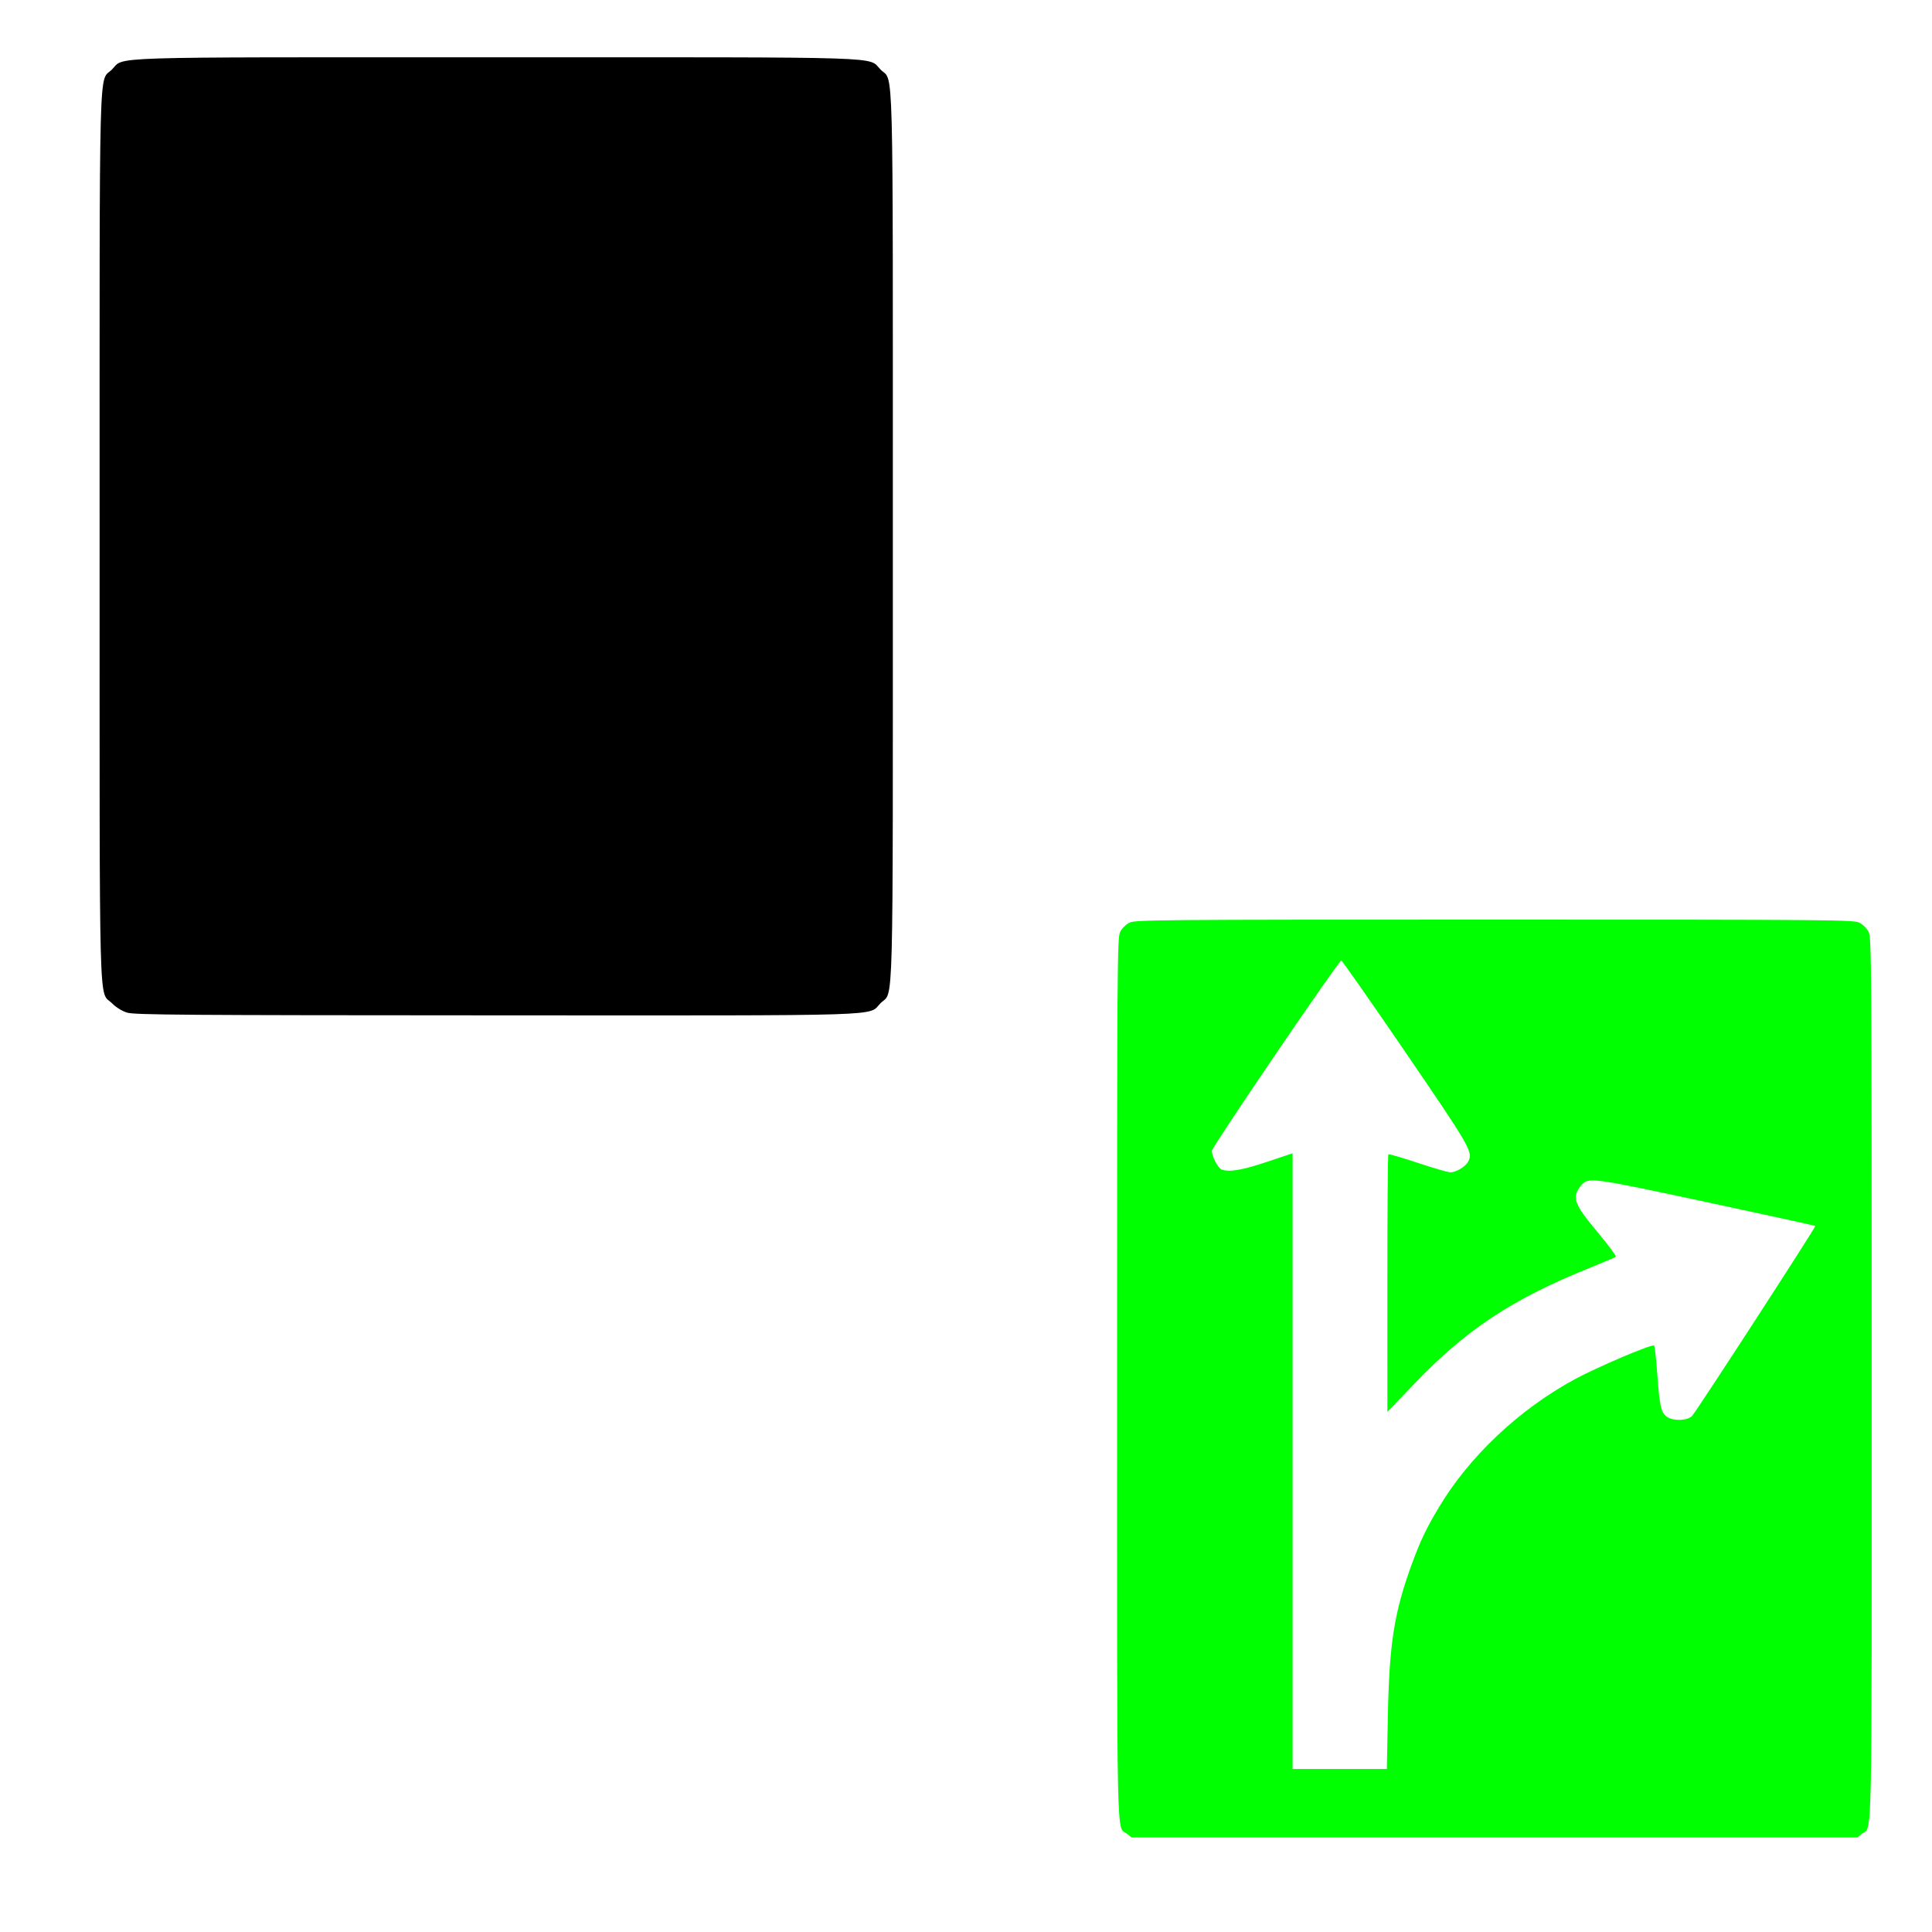 <?xml version="1.0" encoding="UTF-8" standalone="no"?>
<!-- Created with Inkscape (http://www.inkscape.org/) -->

<svg
   xmlns:dc="http://purl.org/dc/elements/1.1/"
   xmlns:cc="http://creativecommons.org/ns#"
   xmlns:rdf="http://www.w3.org/1999/02/22-rdf-syntax-ns#"
   xmlns:svg="http://www.w3.org/2000/svg"
   xmlns="http://www.w3.org/2000/svg"
   xmlns:sodipodi="http://sodipodi.sourceforge.net/DTD/sodipodi-0.dtd"
   xmlns:inkscape="http://www.inkscape.org/namespaces/inkscape"
   id="svg6491"
   sodipodi:version="0.32"
   inkscape:version="0.47 r22583"
   width="1080"
   height="1080"
   version="1.0"
   sodipodi:docname="NoUTurn.svg"
   inkscape:output_extension="org.inkscape.output.svg.inkscape">
  <defs
     id="defs6494">
    <inkscape:perspective
       sodipodi:type="inkscape:persp3d"
       inkscape:vp_x="0 : 526.18109 : 1"
       inkscape:vp_y="0 : 1000 : 0"
       inkscape:vp_z="744.09448 : 526.18109 : 1"
       inkscape:persp3d-origin="372.04724 : 350.78739 : 1"
       id="perspective6498" />
    <inkscape:perspective
       id="perspective8543"
       inkscape:persp3d-origin="0.5 : 0.33333333 : 1"
       inkscape:vp_z="1 : 0.5 : 1"
       inkscape:vp_y="0 : 1000 : 0"
       inkscape:vp_x="0 : 0.5 : 1"
       sodipodi:type="inkscape:persp3d" />
    <inkscape:perspective
       id="perspective8557"
       inkscape:persp3d-origin="0.5 : 0.33333333 : 1"
       inkscape:vp_z="1 : 0.5 : 1"
       inkscape:vp_y="0 : 1000 : 0"
       inkscape:vp_x="0 : 0.5 : 1"
       sodipodi:type="inkscape:persp3d" />
    <inkscape:perspective
       id="perspective8638"
       inkscape:persp3d-origin="0.5 : 0.33333333 : 1"
       inkscape:vp_z="1 : 0.5 : 1"
       inkscape:vp_y="0 : 1000 : 0"
       inkscape:vp_x="0 : 0.5 : 1"
       sodipodi:type="inkscape:persp3d" />
    <inkscape:perspective
       id="perspective8652"
       inkscape:persp3d-origin="0.5 : 0.33333333 : 1"
       inkscape:vp_z="1 : 0.5 : 1"
       inkscape:vp_y="0 : 1000 : 0"
       inkscape:vp_x="0 : 0.5 : 1"
       sodipodi:type="inkscape:persp3d" />
    <inkscape:perspective
       id="perspective8666"
       inkscape:persp3d-origin="0.5 : 0.33333333 : 1"
       inkscape:vp_z="1 : 0.5 : 1"
       inkscape:vp_y="0 : 1000 : 0"
       inkscape:vp_x="0 : 0.5 : 1"
       sodipodi:type="inkscape:persp3d" />
    <inkscape:perspective
       id="perspective8885"
       inkscape:persp3d-origin="0.5 : 0.33333333 : 1"
       inkscape:vp_z="1 : 0.5 : 1"
       inkscape:vp_y="0 : 1000 : 0"
       inkscape:vp_x="0 : 0.5 : 1"
       sodipodi:type="inkscape:persp3d" />
    <inkscape:perspective
       id="perspective8899"
       inkscape:persp3d-origin="0.5 : 0.33333333 : 1"
       inkscape:vp_z="1 : 0.5 : 1"
       inkscape:vp_y="0 : 1000 : 0"
       inkscape:vp_x="0 : 0.5 : 1"
       sodipodi:type="inkscape:persp3d" />
    <inkscape:perspective
       id="perspective9288"
       inkscape:persp3d-origin="0.5 : 0.33333333 : 1"
       inkscape:vp_z="1 : 0.5 : 1"
       inkscape:vp_y="0 : 1000 : 0"
       inkscape:vp_x="0 : 0.5 : 1"
       sodipodi:type="inkscape:persp3d" />
    <inkscape:perspective
       id="perspective9901"
       inkscape:persp3d-origin="0.5 : 0.33333333 : 1"
       inkscape:vp_z="1 : 0.5 : 1"
       inkscape:vp_y="0 : 1000 : 0"
       inkscape:vp_x="0 : 0.5 : 1"
       sodipodi:type="inkscape:persp3d" />
    <inkscape:perspective
       id="perspective9925"
       inkscape:persp3d-origin="0.5 : 0.33333333 : 1"
       inkscape:vp_z="1 : 0.5 : 1"
       inkscape:vp_y="0 : 1000 : 0"
       inkscape:vp_x="0 : 0.5 : 1"
       sodipodi:type="inkscape:persp3d" />
    <inkscape:perspective
       id="perspective10824"
       inkscape:persp3d-origin="0.5 : 0.33333333 : 1"
       inkscape:vp_z="1 : 0.5 : 1"
       inkscape:vp_y="0 : 1000 : 0"
       inkscape:vp_x="0 : 0.5 : 1"
       sodipodi:type="inkscape:persp3d" />
    <inkscape:perspective
       id="perspective10849"
       inkscape:persp3d-origin="0.5 : 0.33333333 : 1"
       inkscape:vp_z="1 : 0.5 : 1"
       inkscape:vp_y="0 : 1000 : 0"
       inkscape:vp_x="0 : 0.5 : 1"
       sodipodi:type="inkscape:persp3d" />
    <inkscape:perspective
       id="perspective11535"
       inkscape:persp3d-origin="0.5 : 0.33333333 : 1"
       inkscape:vp_z="1 : 0.5 : 1"
       inkscape:vp_y="0 : 1000 : 0"
       inkscape:vp_x="0 : 0.5 : 1"
       sodipodi:type="inkscape:persp3d" />
    <inkscape:perspective
       id="perspective11559"
       inkscape:persp3d-origin="0.5 : 0.33333333 : 1"
       inkscape:vp_z="1 : 0.5 : 1"
       inkscape:vp_y="0 : 1000 : 0"
       inkscape:vp_x="0 : 0.5 : 1"
       sodipodi:type="inkscape:persp3d" />
  </defs>
  <sodipodi:namedview
     inkscape:window-height="747"
     inkscape:window-width="1280"
     inkscape:pageshadow="2"
     inkscape:pageopacity="0.0"
     guidetolerance="10.0"
     gridtolerance="10.0"
     objecttolerance="10.0"
     borderopacity="1.0"
     bordercolor="#666666"
     pagecolor="#ffffff"
     id="base"
     showgrid="false"
     inkscape:zoom="0.22492697"
     inkscape:cx="2252.3666"
     inkscape:cy="665.9345"
     inkscape:window-x="-4"
     inkscape:window-y="-4"
     inkscape:current-layer="svg6491"
     inkscape:window-maximized="0" />
  <path
     style="fill:#000000"
     d="m 71.091,566.074 c -2.864,-0.88 -6.198,-2.941 -8.53,-5.273 -7.461,-7.461 -6.879,14.6 -6.879,-260.962 0,-275.521 -0.579,-253.504 6.867,-260.95 7.402,-7.402 -9.343,-6.867 214.842,-6.867 224.186,0 207.44,-0.535 214.842,6.867 7.447,7.447 6.867,-14.571 6.867,260.95 0,275.521 0.579,253.504 -6.867,260.95 -7.406,7.406 9.418,6.875 -215.266,6.799 -174.271,-0.059 -201.804,-0.262 -205.877,-1.513 z"
     id="path11587" />
  <path
     id="path11583"
     style="fill:#00ff00"
     d="m 722.555,816.79 0,-172.098 -14.433,4.835 c -13.764,4.611 -21.068,5.832 -25.259,4.224 -1.992,-0.764 -5.434,-7.37 -5.434,-10.427 0,-2.137 70.583,-105.926 72.345,-106.38 0.407,-0.105 16.567,22.98 35.911,51.3 36.561,53.526 37.867,55.806 35.02,61.125 -1.502,2.807 -6.736,5.967 -9.891,5.971 -1.367,0.002 -9.613,-2.382 -18.325,-5.298 -8.711,-2.916 -16.091,-5.05 -16.399,-4.742 -0.308,0.308 -0.554,32.823 -0.546,72.256 l 0.014,71.696 15.198,-15.86 c 28.825,-30.079 54.277,-46.962 96.697,-64.14 8.315,-3.367 15.438,-6.4 15.828,-6.74 0.391,-0.34 -4.291,-6.609 -10.403,-13.932 -13.107,-15.702 -14.345,-19.211 -9.102,-25.786 3.915,-4.91 5.17,-4.745 70.298,9.22 33.183,7.115 60.499,13.1 60.702,13.299 0.469,0.46 -66.159,103.179 -68.851,106.145 -2.448,2.697 -10.219,3.073 -13.885,0.671 -3.457,-2.265 -4.307,-5.833 -5.564,-23.344 -0.625,-8.708 -1.439,-16.177 -1.809,-16.598 -0.971,-1.107 -31.965,12.063 -44.652,18.973 -31.037,16.904 -58.725,43.063 -75.739,71.556 -7.057,11.818 -10.259,18.523 -14.942,31.287 -9.99,27.228 -12.739,44.648 -13.526,85.699 l -0.56,29.185 -26.347,0 -26.347,0 0,-172.098 z m 318.227,208.309 c 5.937,-4.67 5.508,15.123 5.507,-254.193 0,-232.741 -0.097,-246.721 -1.717,-249.962 -0.981,-1.964 -3.184,-4.168 -5.149,-5.149 -3.235,-1.616 -15.018,-1.715 -204.051,-1.715 -189.033,0 -200.816,0.099 -204.051,1.715 -1.964,0.981 -4.167,3.184 -5.149,5.149 -1.619,3.242 -1.715,17.221 -1.717,249.962 0,269.316 -0.43,249.523 5.507,254.193 l 2.604,2.049 202.806,0 202.806,0 2.604,-2.049 z" />
</svg>
